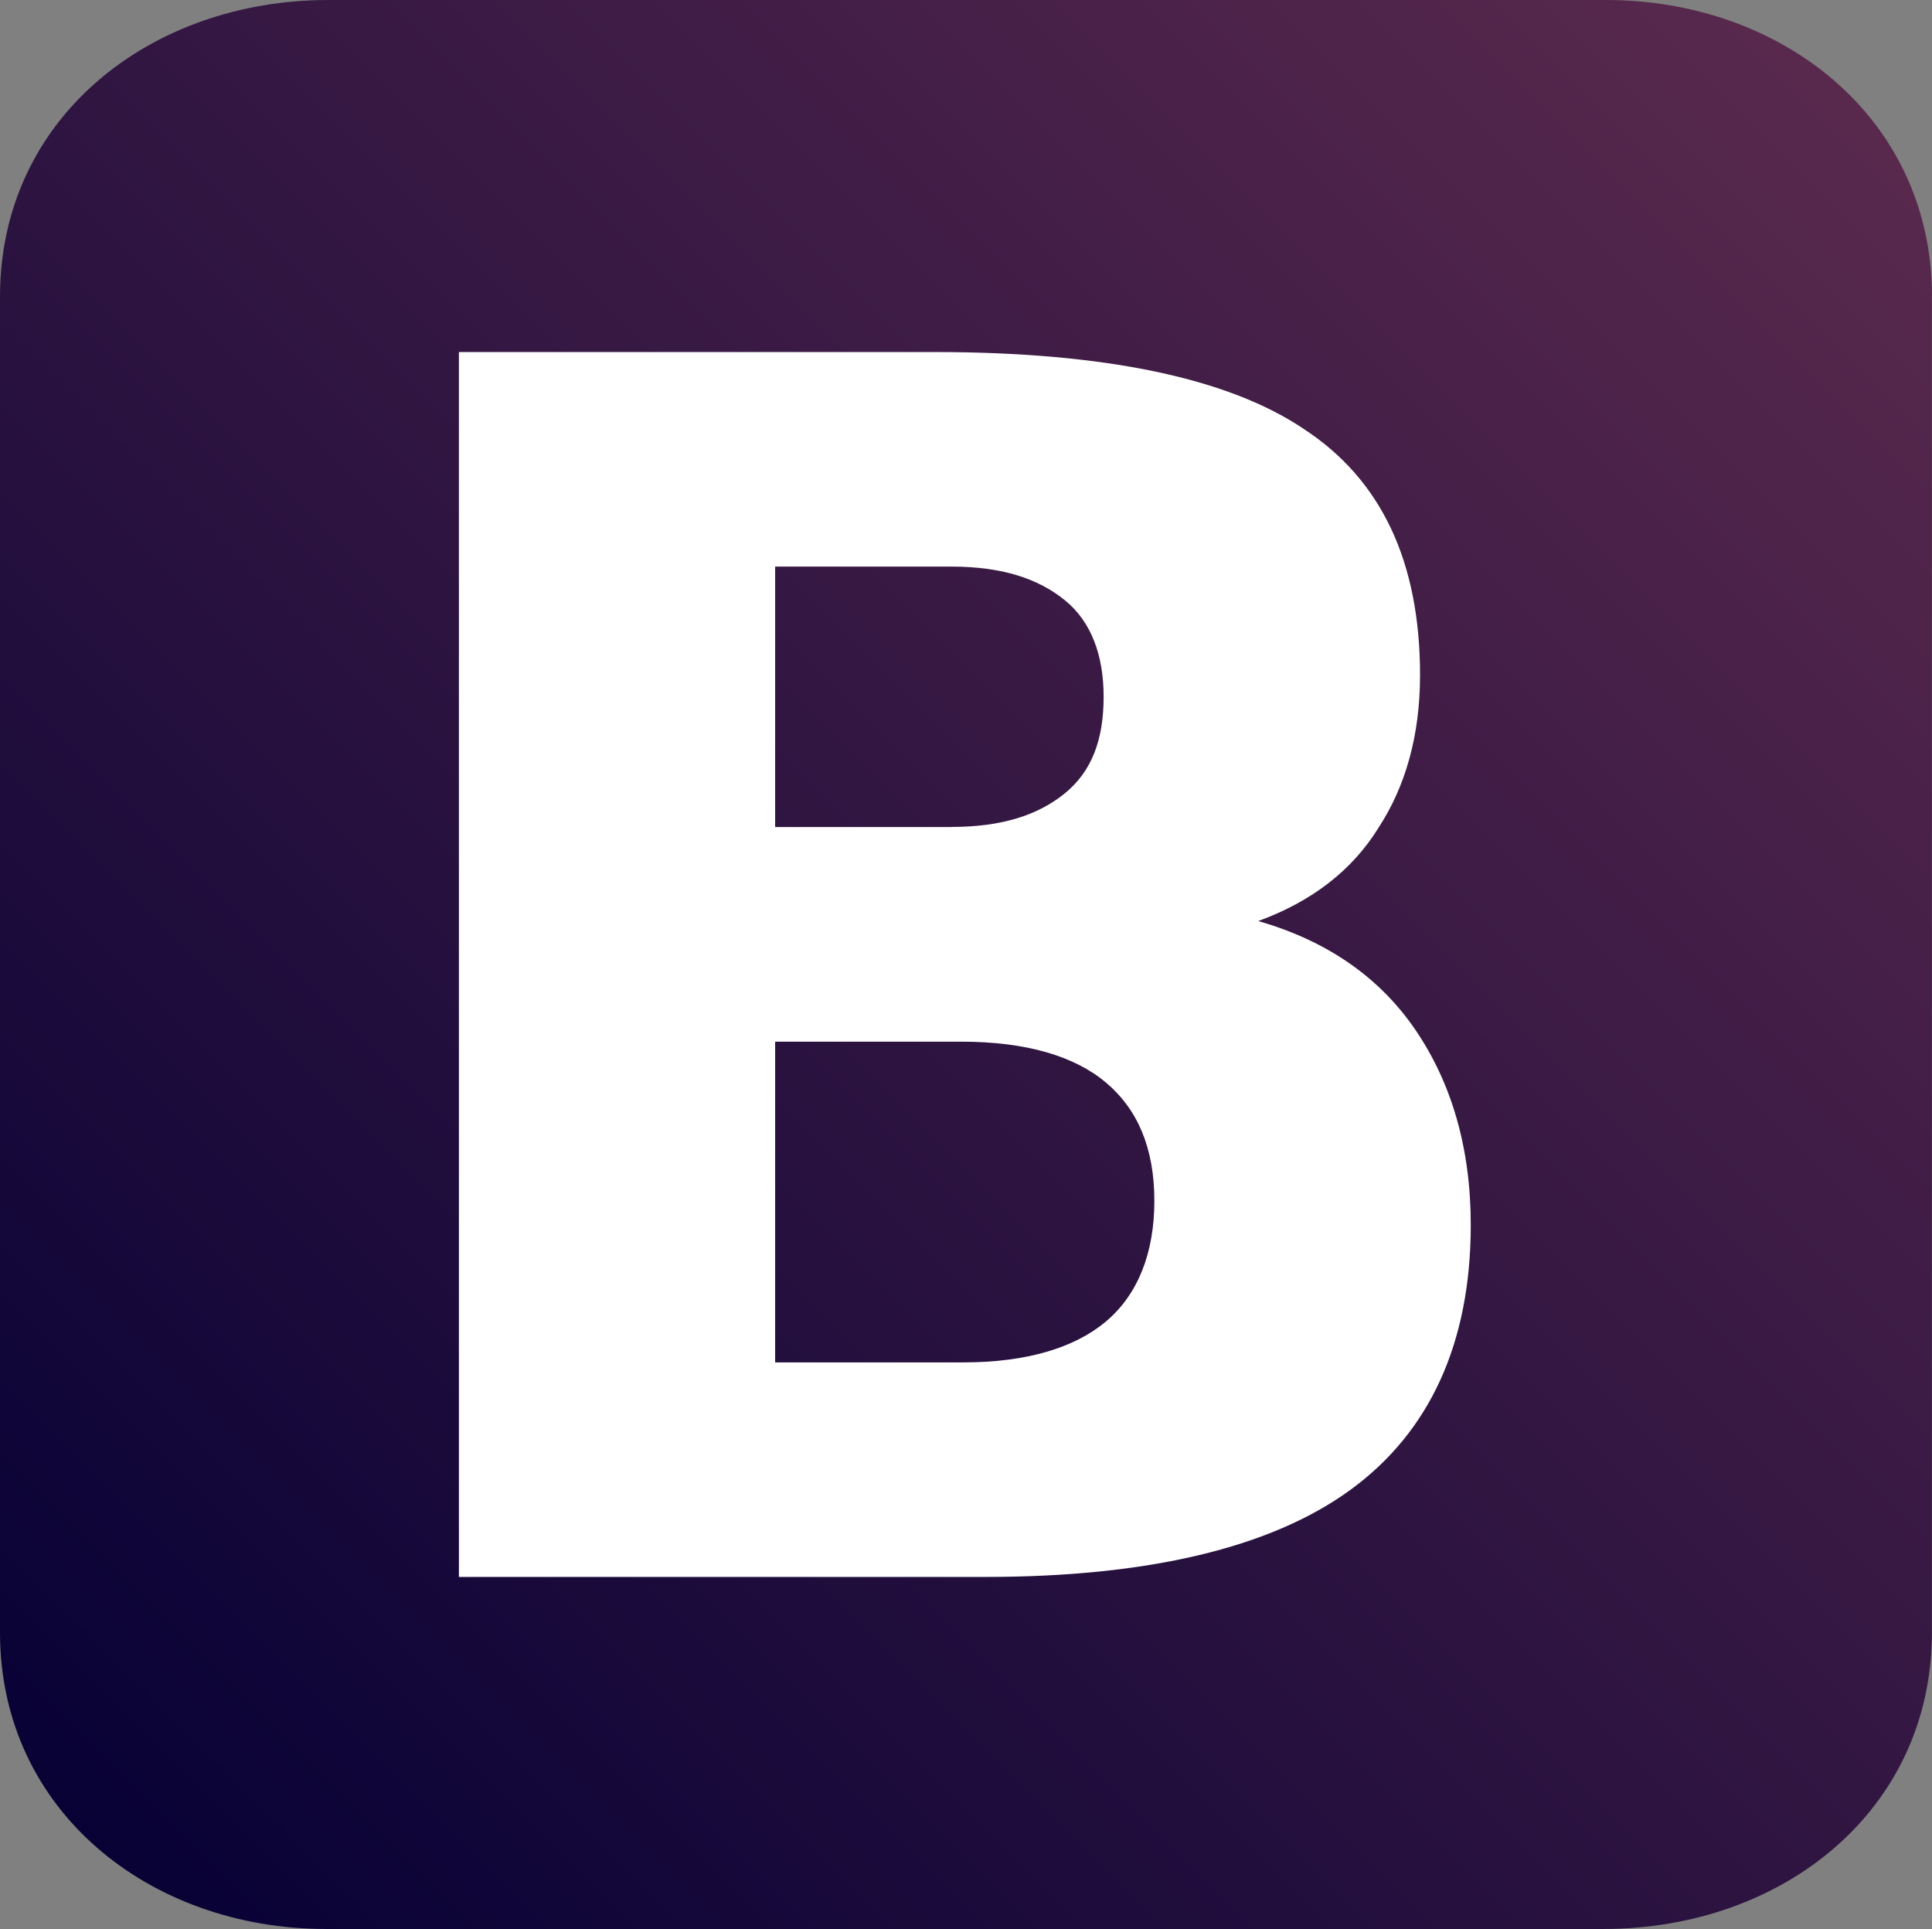 <?xml version="1.0" encoding="UTF-8"?>
<svg id="Layer_2" data-name="Layer 2" xmlns="http://www.w3.org/2000/svg" xmlns:xlink="http://www.w3.org/1999/xlink" viewBox="0 0 223.97 223.61">
  <rect x="0" y="0" width="223.97" height="223.61" fill="#808080" stroke="none"/>
  <defs>
    <style>
      .cls-1 {
        fill: #fff;
      }

      .cls-1, .cls-2 {
        fill-rule: evenodd;
      }

      .cls-2 {
        fill: url(#linear-gradient);
      }
    </style>
    <linearGradient id="linear-gradient" x1="6606.08" y1="9593.05" x2="6607.08" y2="9594.05" gradientTransform="translate(-1479552.24 2145331.29) scale(223.97 -223.61)" gradientUnits="userSpaceOnUse">
      <stop offset="0" stop-color="#070135"/>
      <stop offset="1" stop-color="#612d50"/>
    </linearGradient>
  </defs>
  <g id="Layer_1-2" data-name="Layer 1">
    <g id="Bootstrap">
      <g>
        <path class="cls-2" d="M223.97,34.38c0-20.68-17.36-34.38-37.79-34.38H38.07C17.36,0,0,13.7,0,34.38v154.85c0,20.68,17.36,34.38,37.79,34.38h148.1c20.72,0,38.07-13.7,38.07-34.38V34.38Z"/>
        <path class="cls-1" d="M110.3,95.87h-20.44v-30.19h20.44c5.88,0,10.08,1.4,13.16,3.91s4.48,6.43,4.48,11.18c0,5.03-1.4,8.66-4.48,11.18s-7.28,3.91-13.16,3.91h0ZM111.7,157.93h-21.84v-37.18h21.56c7.56,0,13.16,1.68,16.8,4.75s5.6,7.55,5.6,13.7-1.96,10.9-5.6,13.98c-3.64,3.07-9.24,4.75-16.52,4.75h0ZM145.86,106.77c6.16-2.24,10.92-5.87,14-10.9,3.08-4.75,4.76-10.62,4.76-17.61,0-13.14-4.48-22.64-13.44-28.51-8.68-5.87-22.96-8.94-42.83-8.94h-55.15v141.99h61.03c18.76,0,33.04-3.35,42.27-10.06,9.24-6.71,14-17.05,14-30.75,0-8.94-2.24-16.49-6.44-22.64-4.2-6.15-10.36-10.34-18.2-12.58h0Z"/>
      </g>
    </g>
  </g>
</svg>
